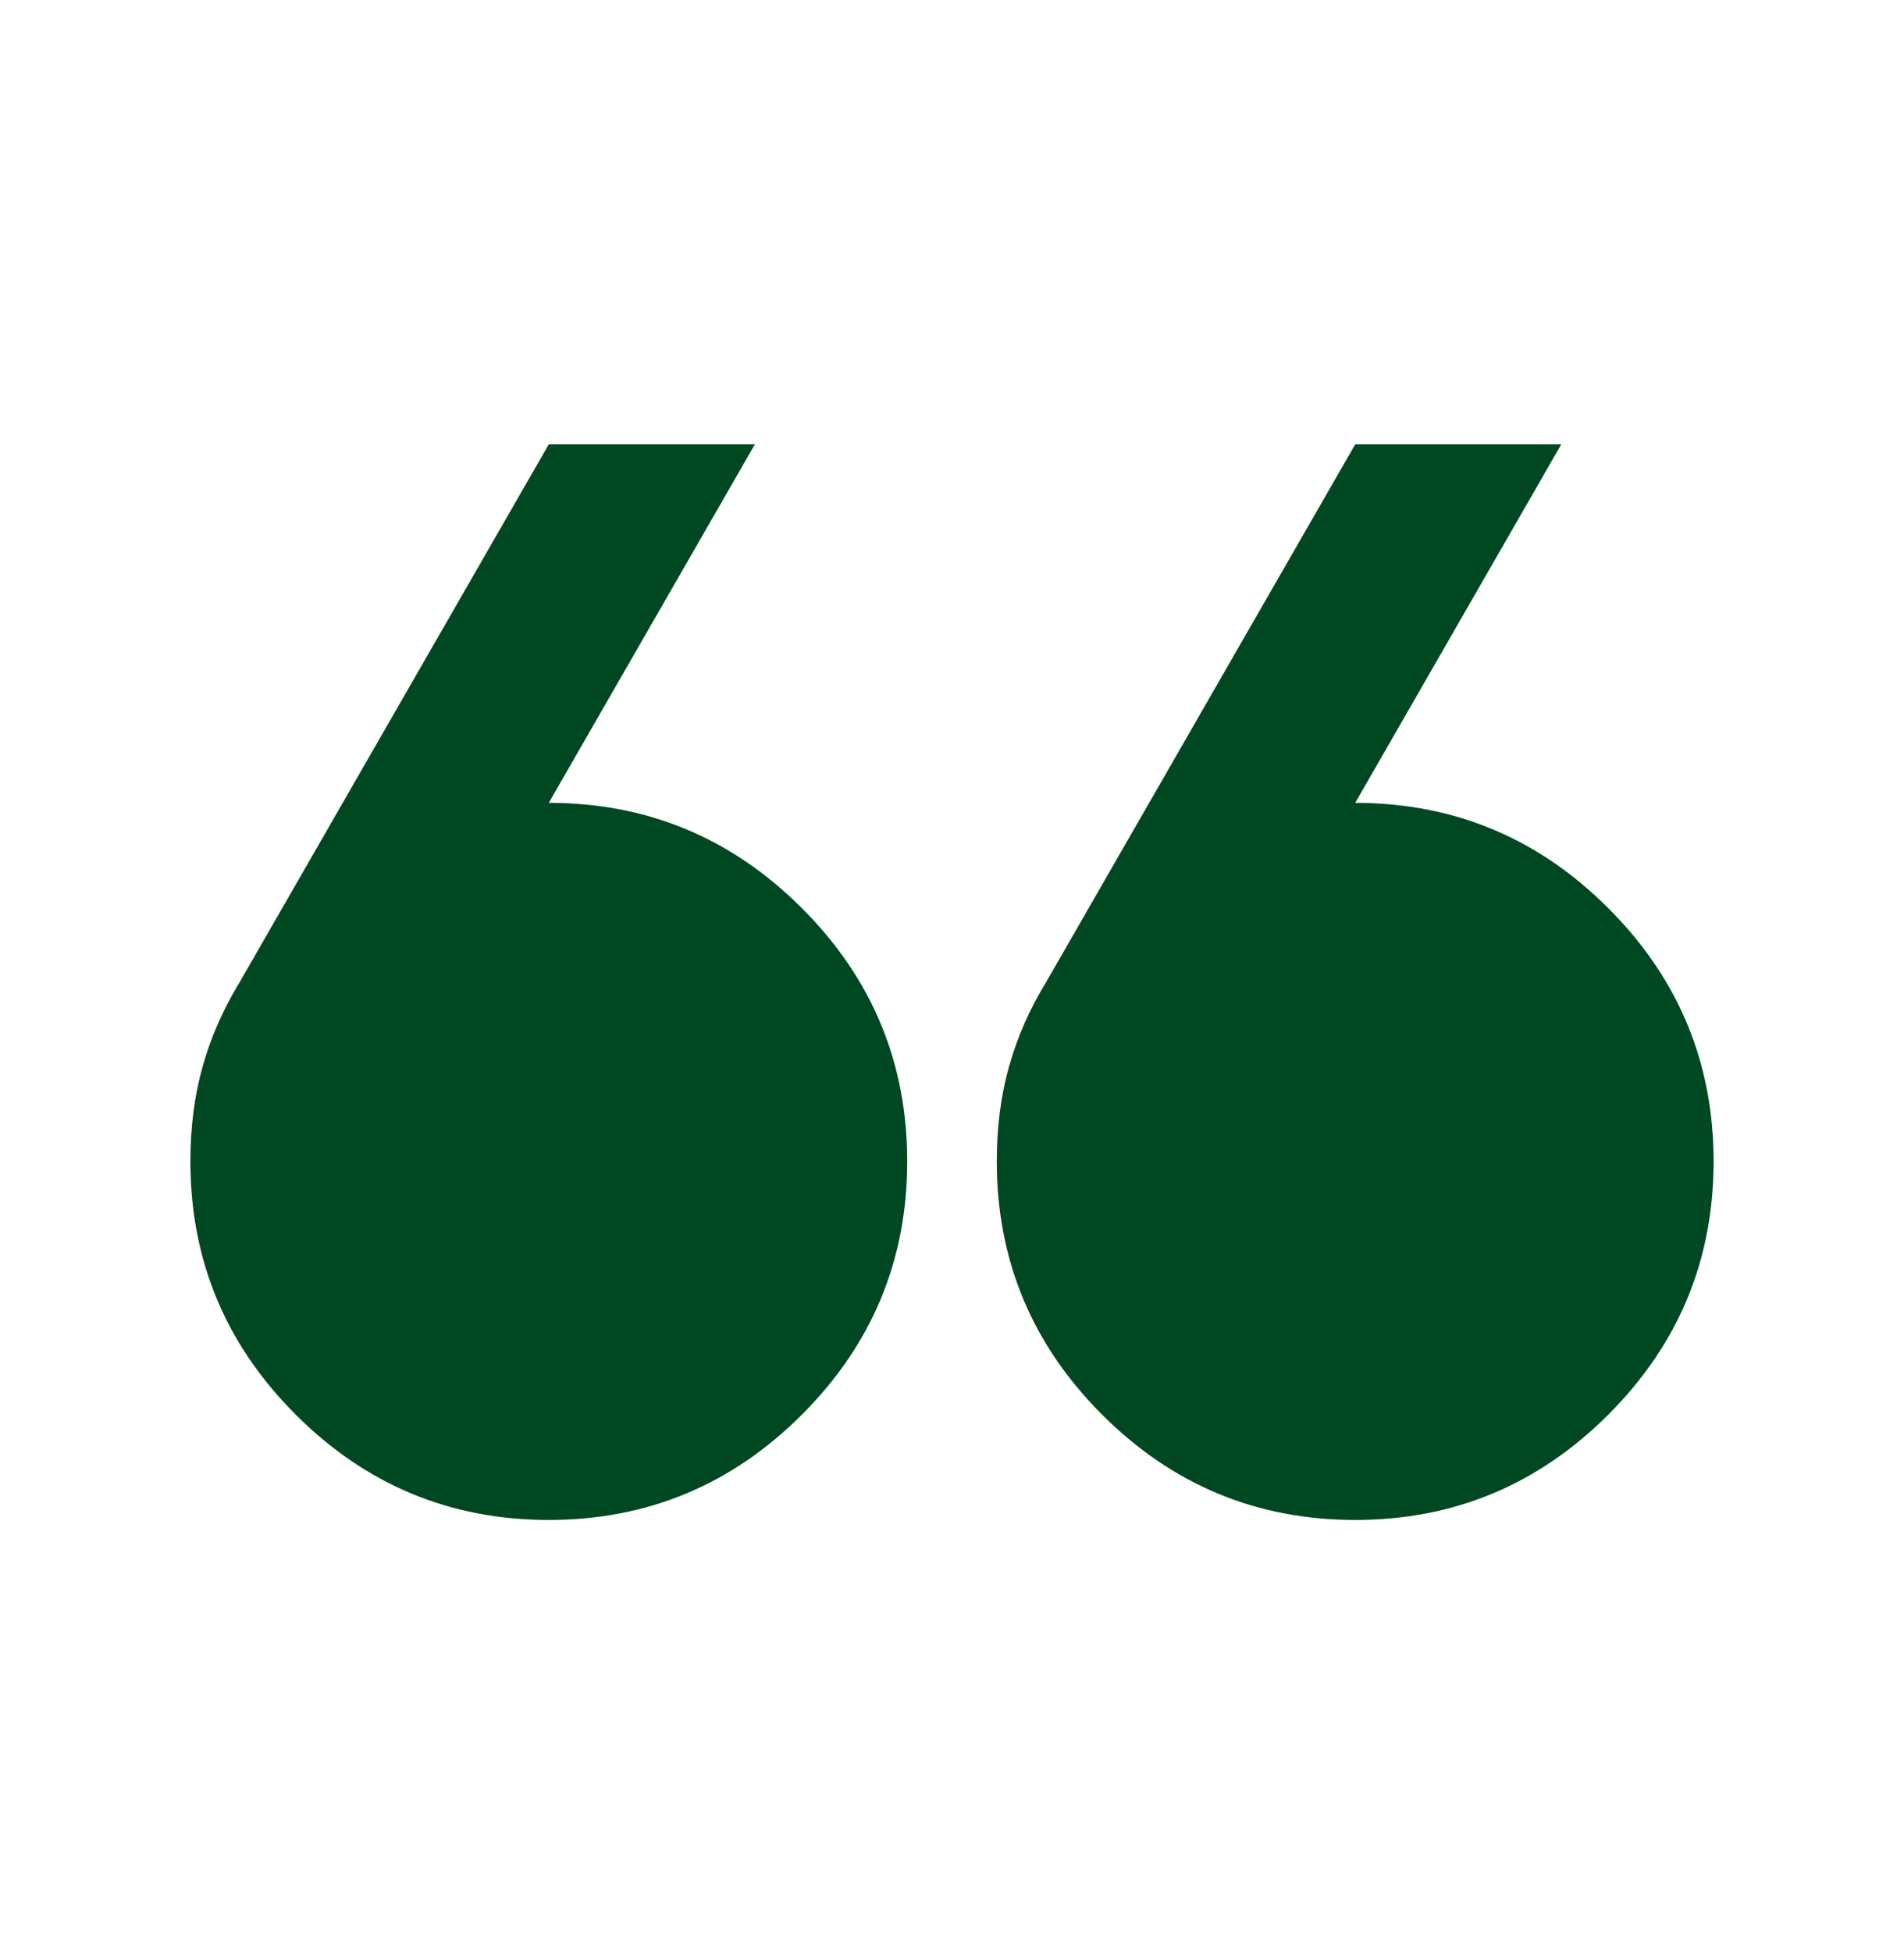 <svg width="40" height="41" viewBox="0 0 40 41" fill="none" xmlns="http://www.w3.org/2000/svg">
<path d="M32.8 9.331L28.471 16.86C30.541 16.86 32.314 17.597 33.788 19.072C35.263 20.546 36 22.319 36 24.39C36 26.46 35.263 28.233 33.788 29.707C32.314 31.182 30.541 31.919 28.471 31.919C26.4 31.919 24.627 31.182 23.153 29.707C21.678 28.233 20.941 26.46 20.941 24.39C20.941 23.668 21.027 23.001 21.2 22.39C21.372 21.778 21.631 21.189 21.977 20.625L28.471 9.331H32.8ZM15.859 9.331L11.529 16.86C13.6 16.86 15.373 17.597 16.847 19.072C18.322 20.546 19.059 22.319 19.059 24.39C19.059 26.46 18.322 28.233 16.847 29.707C15.373 31.182 13.6 31.919 11.529 31.919C9.459 31.919 7.686 31.182 6.212 29.707C4.737 28.233 4 26.46 4 24.39C4 23.668 4.086 23.001 4.259 22.39C4.431 21.778 4.69 21.189 5.035 20.625L11.529 9.331H15.859Z" fill="#004822"/>
</svg>
